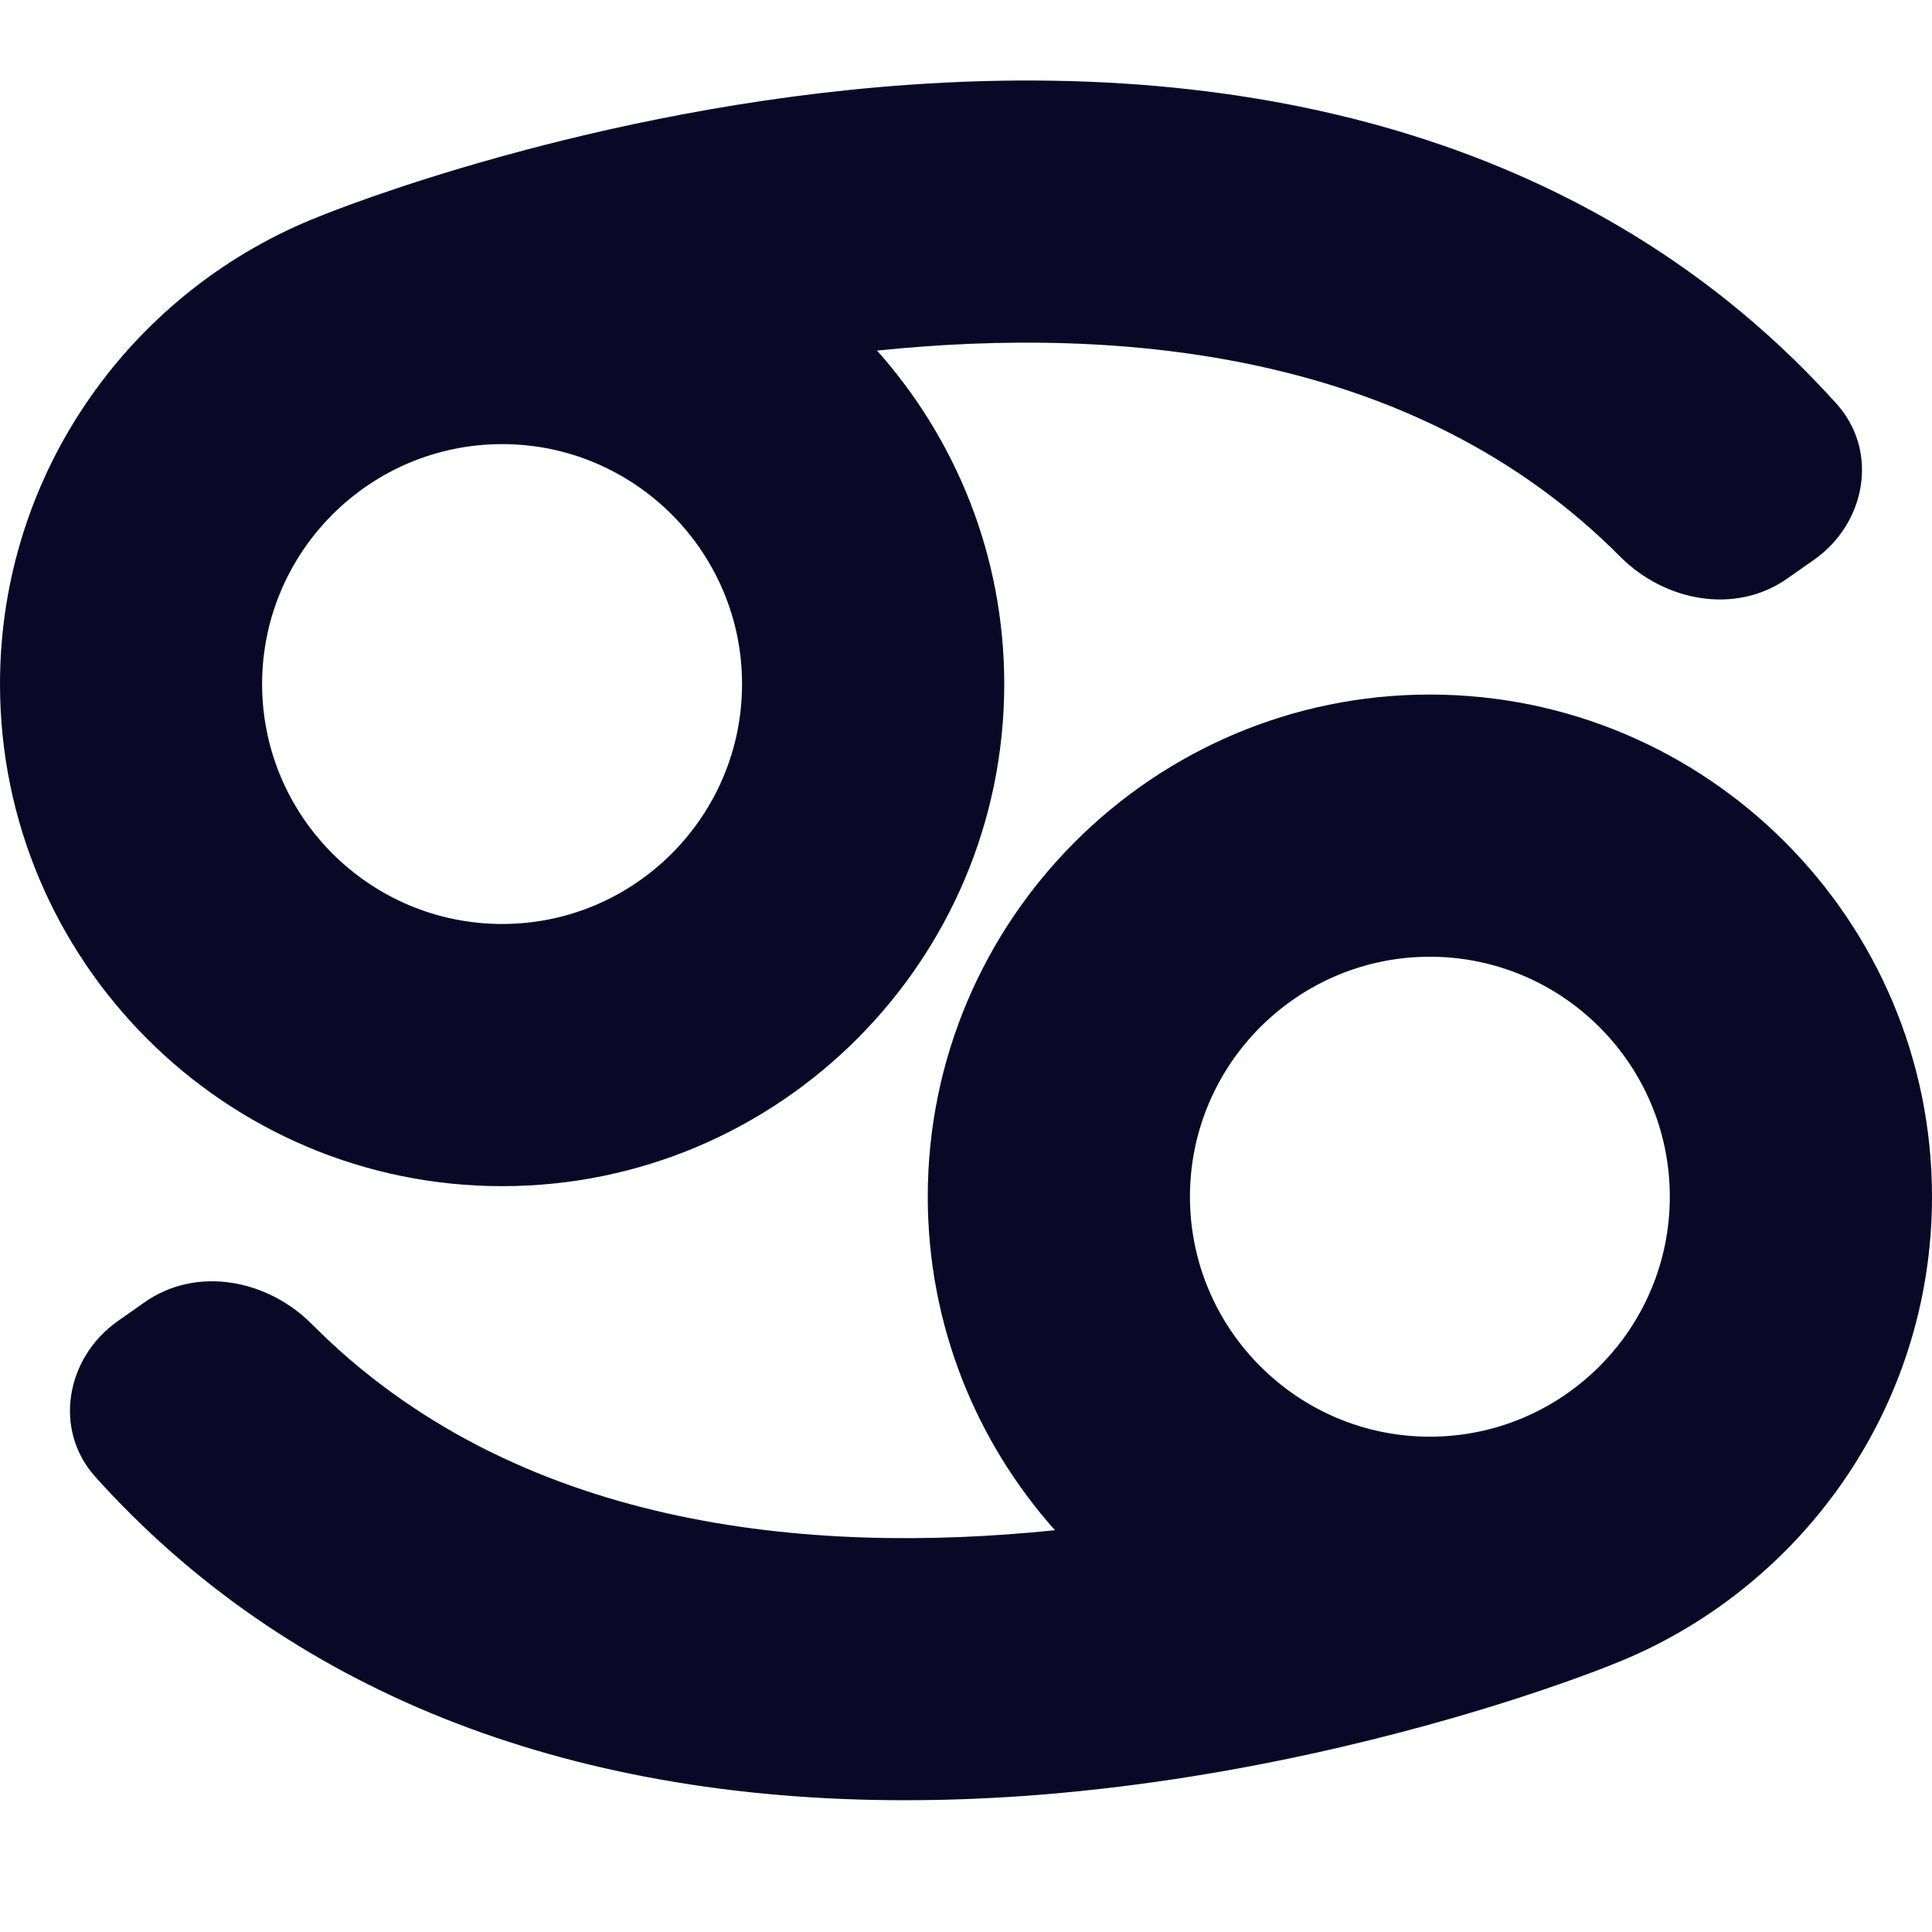 <?xml version="1.0" encoding="UTF-8"?>
<svg width="24px" height="24px" viewBox="0 0 24 24" version="1.1" xmlns="http://www.w3.org/2000/svg" xmlns:xlink="http://www.w3.org/1999/xlink">
    <title>Cancer</title>
    <g id="Icons-/-24px-/-Black-/-Zodiac-/-Cancer" stroke="none" stroke-width="1" fill="none" fill-rule="evenodd">
        <path d="M17.762,8.628 C21.202,8.628 24,11.427 24,14.866 C24,17.512 22.343,19.777 20.014,20.683 C19.975,20.699 19.678,20.818 19.18,20.987 L18.889,21.084 C17.595,21.504 15.315,22.127 12.707,22.311 C12.208,22.346 11.718,22.363 11.239,22.363 C6.997,22.363 3.566,20.992 1.185,18.347 C0.658,17.762 0.818,16.866 1.462,16.412 L1.462,16.412 L1.795,16.178 C2.438,15.725 3.318,15.89 3.873,16.448 C6.397,18.989 10.048,19.324 13.105,19.009 C12.123,17.906 11.525,16.455 11.525,14.866 C11.525,11.427 14.323,8.628 17.762,8.628 Z M17.762,11.885 C16.119,11.885 14.782,13.222 14.782,14.866 C14.782,16.51 16.119,17.847 17.762,17.847 C19.406,17.847 20.743,16.51 20.743,14.866 C20.743,13.222 19.406,11.885 17.762,11.885 Z M11.293,1.053 C16.215,0.706 20.166,2.073 22.815,5.017 C23.342,5.602 23.181,6.498 22.538,6.951 L22.538,6.951 L22.205,7.185 C21.562,7.639 20.682,7.473 20.127,6.915 C17.603,4.375 13.952,4.04 10.895,4.355 C11.877,5.457 12.475,6.908 12.475,8.497 C12.475,11.937 9.677,14.735 6.238,14.735 C2.798,14.735 0,11.937 0,8.497 C0,5.852 1.657,3.587 3.986,2.681 C4.121,2.626 7.329,1.331 11.293,1.053 Z M6.238,5.517 C4.594,5.517 3.256,6.854 3.256,8.497 C3.256,10.141 4.594,11.478 6.238,11.478 C7.881,11.478 9.218,10.141 9.218,8.497 C9.218,6.854 7.881,5.517 6.238,5.517 Z" id="Combined-Shape" fill="#0A0827"></path>
    </g>
</svg>